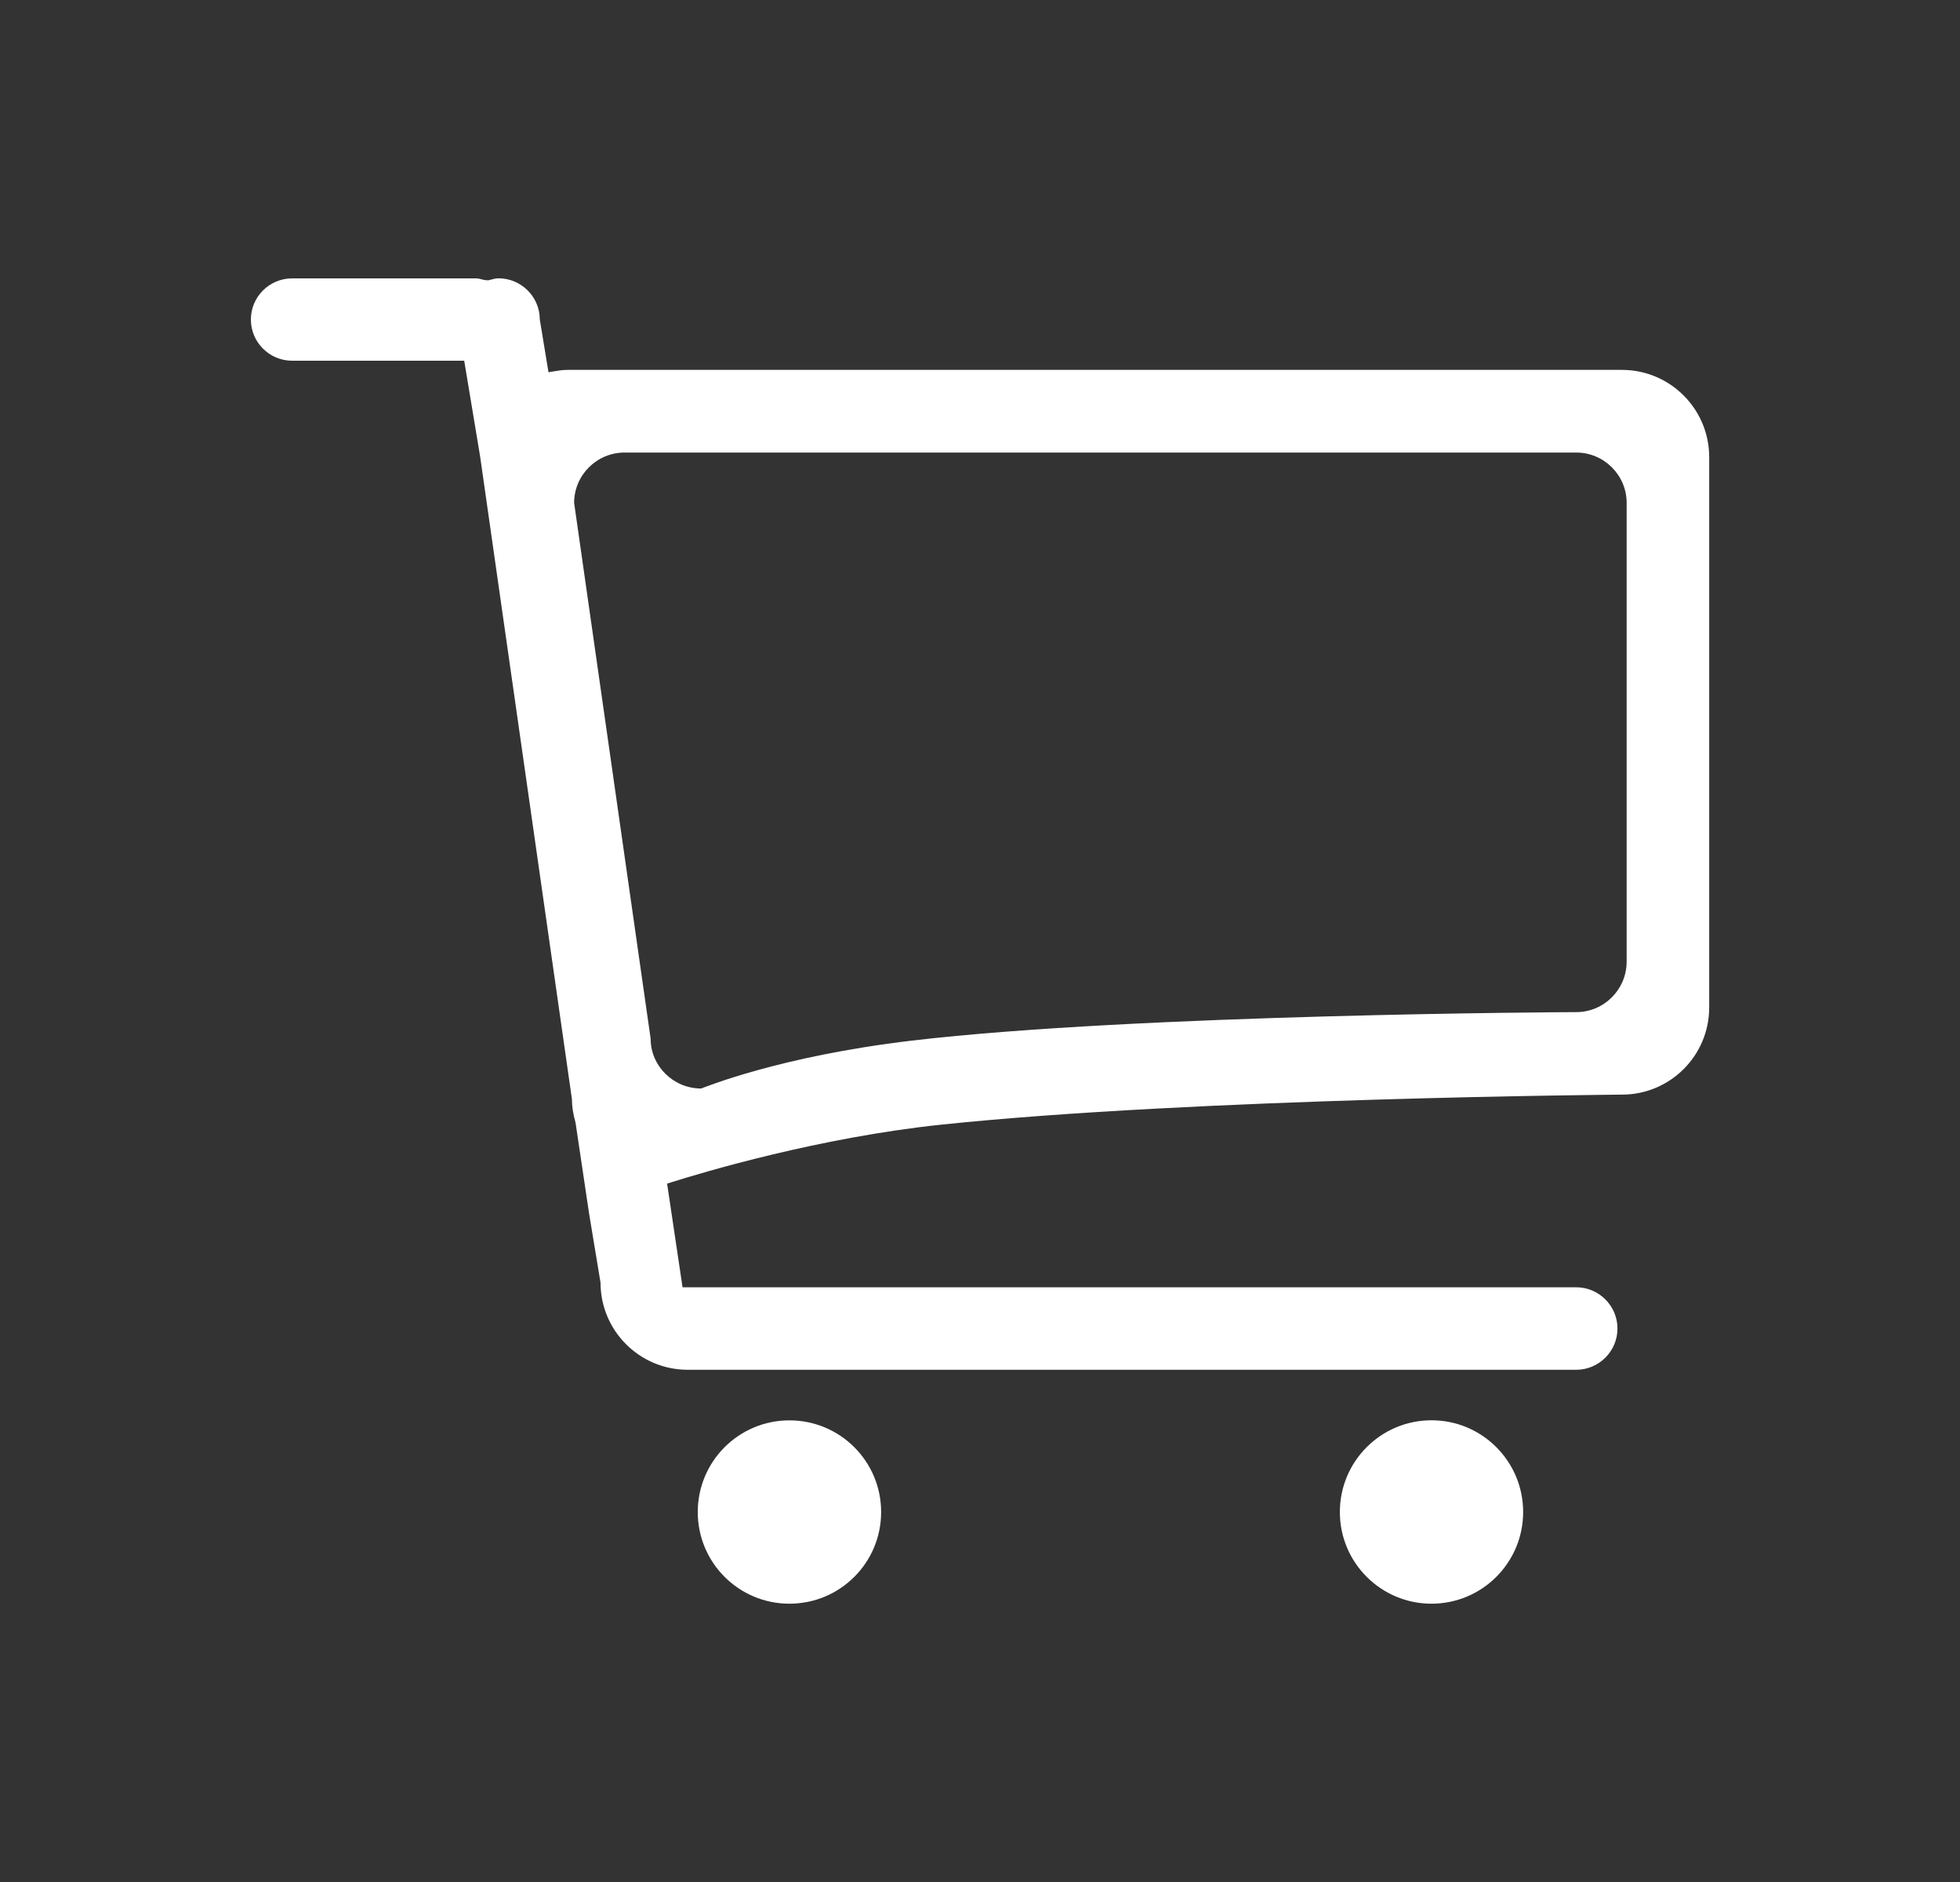 <svg width="25" height="24" viewBox="0 0 25 24" fill="none" xmlns="http://www.w3.org/2000/svg">
<rect x="0" y="0" width="25" height="24" fill="#333333" stroke="none"/>
<path fill-rule="evenodd" clip-rule="evenodd" d="M8.772 17.468C8.158 17.468 7.66 16.97 7.66 16.358L7.513 15.47L7.341 14.316C7.309 14.203 7.295 14.107 7.295 14.017L6.124 5.821L5.921 4.6H3.726C3.436 4.6 3.2 4.364 3.2 4.075C3.2 3.785 3.436 3.55 3.726 3.55H6.066C6.099 3.55 6.132 3.558 6.167 3.568L6.182 3.571L6.227 3.575C6.291 3.558 6.325 3.549 6.358 3.549C6.648 3.549 6.885 3.785 6.885 4.074L6.996 4.747L7.054 4.737C7.114 4.727 7.174 4.717 7.237 4.717H20.689C21.302 4.717 21.801 5.216 21.801 5.829V12.848C21.801 13.461 21.303 13.959 20.689 13.959C20.634 13.96 15.246 14.002 12.006 14.342C10.449 14.506 8.971 14.948 8.556 15.079L8.509 15.094L8.706 16.416H20.105C20.394 16.416 20.631 16.652 20.631 16.942C20.631 17.232 20.394 17.468 20.105 17.468H8.772ZM7.967 5.771C7.612 5.771 7.323 6.059 7.323 6.413L8.299 13.246C8.298 13.592 8.587 13.881 8.943 13.881C8.976 13.872 9.926 13.472 11.633 13.27C14.511 12.931 20.049 12.907 20.105 12.907C20.459 12.907 20.748 12.619 20.748 12.263V6.413C20.748 6.059 20.459 5.771 20.105 5.771H7.967Z" fill="white"/>
<path fill-rule="evenodd" clip-rule="evenodd" d="M10.069 18.113C9.423 18.113 8.9 18.636 8.9 19.282C8.9 19.928 9.423 20.451 10.069 20.451C10.716 20.451 11.239 19.928 11.239 19.282C11.239 18.636 10.716 18.113 10.069 18.113Z" fill="white"/>
<path d="M18.259 20.451C18.905 20.451 19.428 19.927 19.428 19.282C19.428 18.636 18.905 18.112 18.259 18.112C17.613 18.112 17.09 18.636 17.09 19.282C17.09 19.927 17.613 20.451 18.259 20.451Z" fill="white"/>
</svg>
